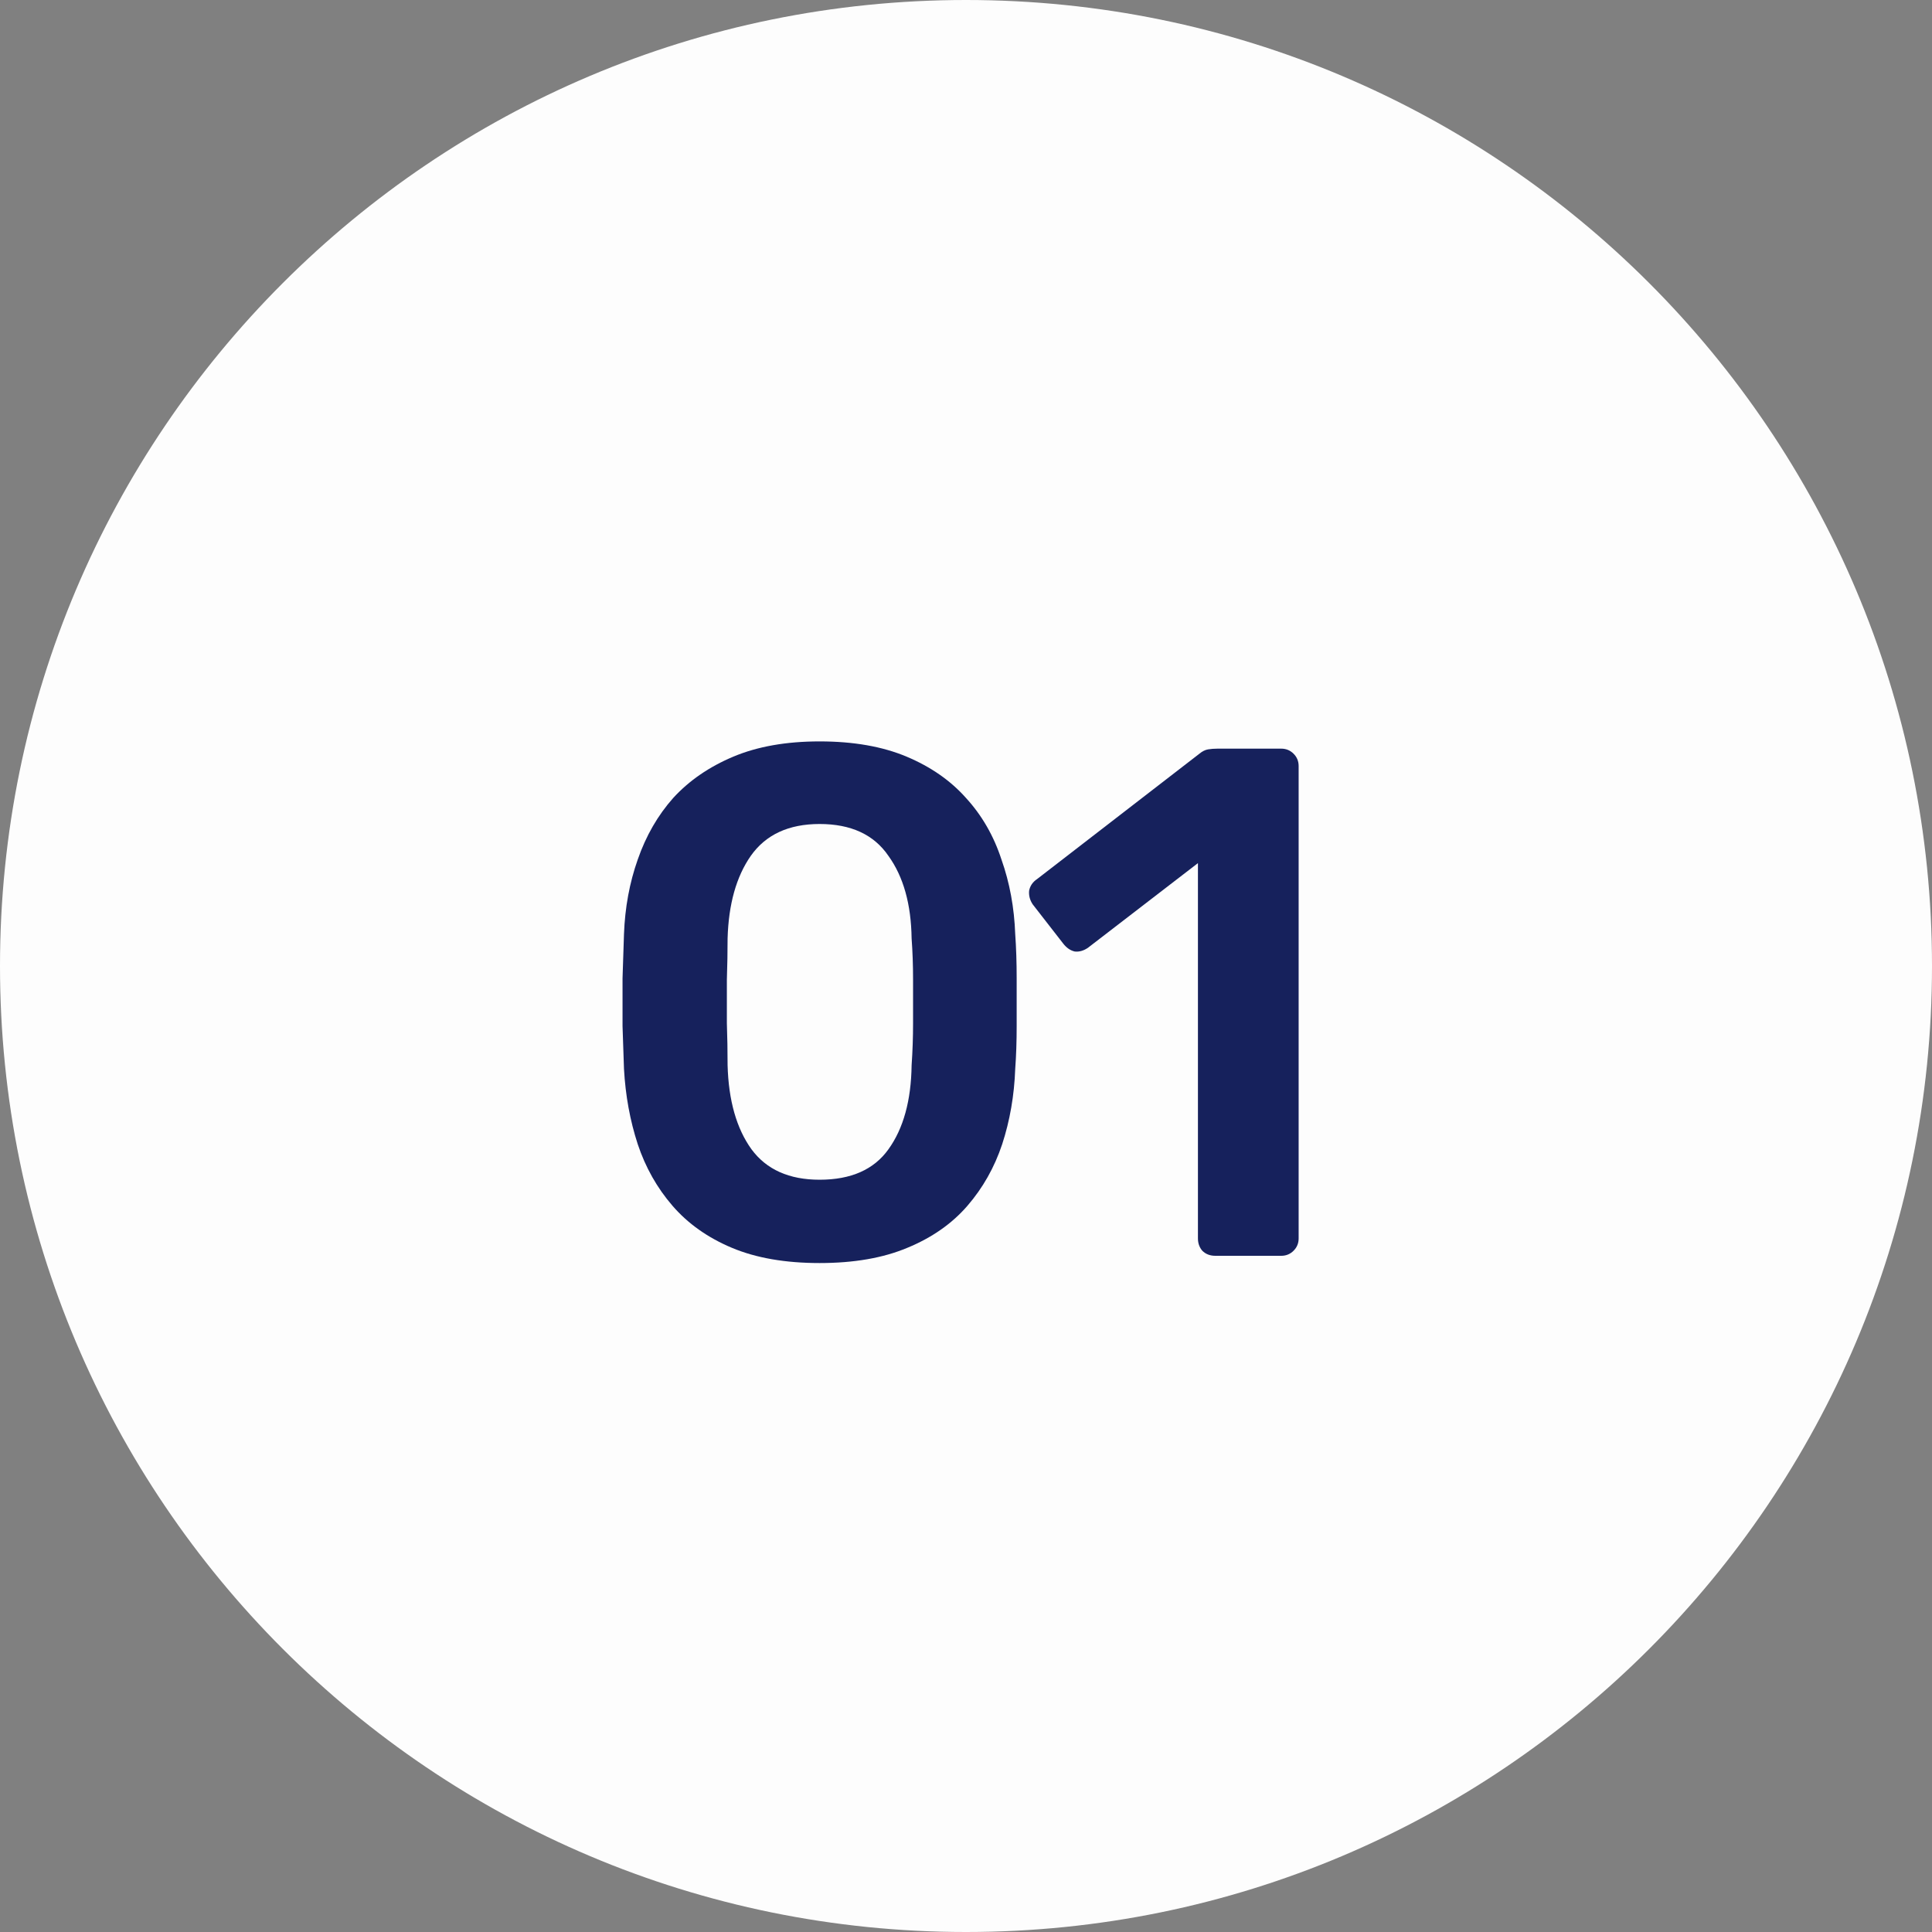 <?xml version="1.0" encoding="UTF-8"?> <svg xmlns="http://www.w3.org/2000/svg" width="40" height="40" viewBox="0 0 40 40" fill="none"><rect x="0" y="0" width="40" height="40" fill="#808080" stroke="none"/><path d="M40 20C40 31.046 31.046 40 20 40C8.954 40 0 31.046 0 20C0 8.954 8.954 0 20 0C31.046 0 40 8.954 40 20Z" fill="#FDFDFD"></path><path d="M25.162 26C25.052 26 24.962 25.965 24.892 25.895C24.832 25.825 24.802 25.74 24.802 25.64V17.87L22.522 19.625C22.432 19.685 22.342 19.71 22.252 19.7C22.162 19.68 22.082 19.625 22.012 19.535L21.382 18.725C21.322 18.635 21.297 18.54 21.307 18.44C21.327 18.34 21.382 18.26 21.472 18.2L24.832 15.605C24.892 15.555 24.952 15.525 25.012 15.515C25.072 15.505 25.137 15.5 25.207 15.5H26.527C26.627 15.5 26.712 15.535 26.782 15.605C26.852 15.675 26.887 15.76 26.887 15.86V25.64C26.887 25.74 26.852 25.825 26.782 25.895C26.712 25.965 26.627 26 26.527 26H25.162Z" fill="#16215C"></path><path d="M16.969 26.15C16.259 26.15 15.654 26.045 15.154 25.835C14.654 25.625 14.244 25.335 13.924 24.965C13.604 24.595 13.364 24.17 13.204 23.69C13.044 23.2 12.949 22.68 12.919 22.13C12.909 21.86 12.899 21.565 12.889 21.245C12.889 20.915 12.889 20.585 12.889 20.255C12.899 19.925 12.909 19.62 12.919 19.34C12.939 18.79 13.034 18.275 13.204 17.795C13.374 17.305 13.619 16.88 13.939 16.52C14.269 16.16 14.684 15.875 15.184 15.665C15.684 15.455 16.279 15.35 16.969 15.35C17.669 15.35 18.269 15.455 18.769 15.665C19.269 15.875 19.679 16.16 19.999 16.52C20.329 16.88 20.574 17.305 20.734 17.795C20.904 18.275 20.999 18.79 21.019 19.34C21.039 19.62 21.049 19.925 21.049 20.255C21.049 20.585 21.049 20.915 21.049 21.245C21.049 21.565 21.039 21.86 21.019 22.13C20.999 22.68 20.909 23.2 20.749 23.69C20.589 24.17 20.349 24.595 20.029 24.965C19.709 25.335 19.294 25.625 18.784 25.835C18.284 26.045 17.679 26.15 16.969 26.15ZM16.969 24.425C17.619 24.425 18.094 24.215 18.394 23.795C18.704 23.365 18.864 22.785 18.874 22.055C18.894 21.765 18.904 21.475 18.904 21.185C18.904 20.885 18.904 20.585 18.904 20.285C18.904 19.985 18.894 19.7 18.874 19.43C18.864 18.72 18.704 18.15 18.394 17.72C18.094 17.28 17.619 17.06 16.969 17.06C16.329 17.06 15.854 17.28 15.544 17.72C15.244 18.15 15.084 18.72 15.064 19.43C15.064 19.7 15.059 19.985 15.049 20.285C15.049 20.585 15.049 20.885 15.049 21.185C15.059 21.475 15.064 21.765 15.064 22.055C15.084 22.785 15.249 23.365 15.559 23.795C15.869 24.215 16.339 24.425 16.969 24.425Z" fill="#16215C"></path></svg> 